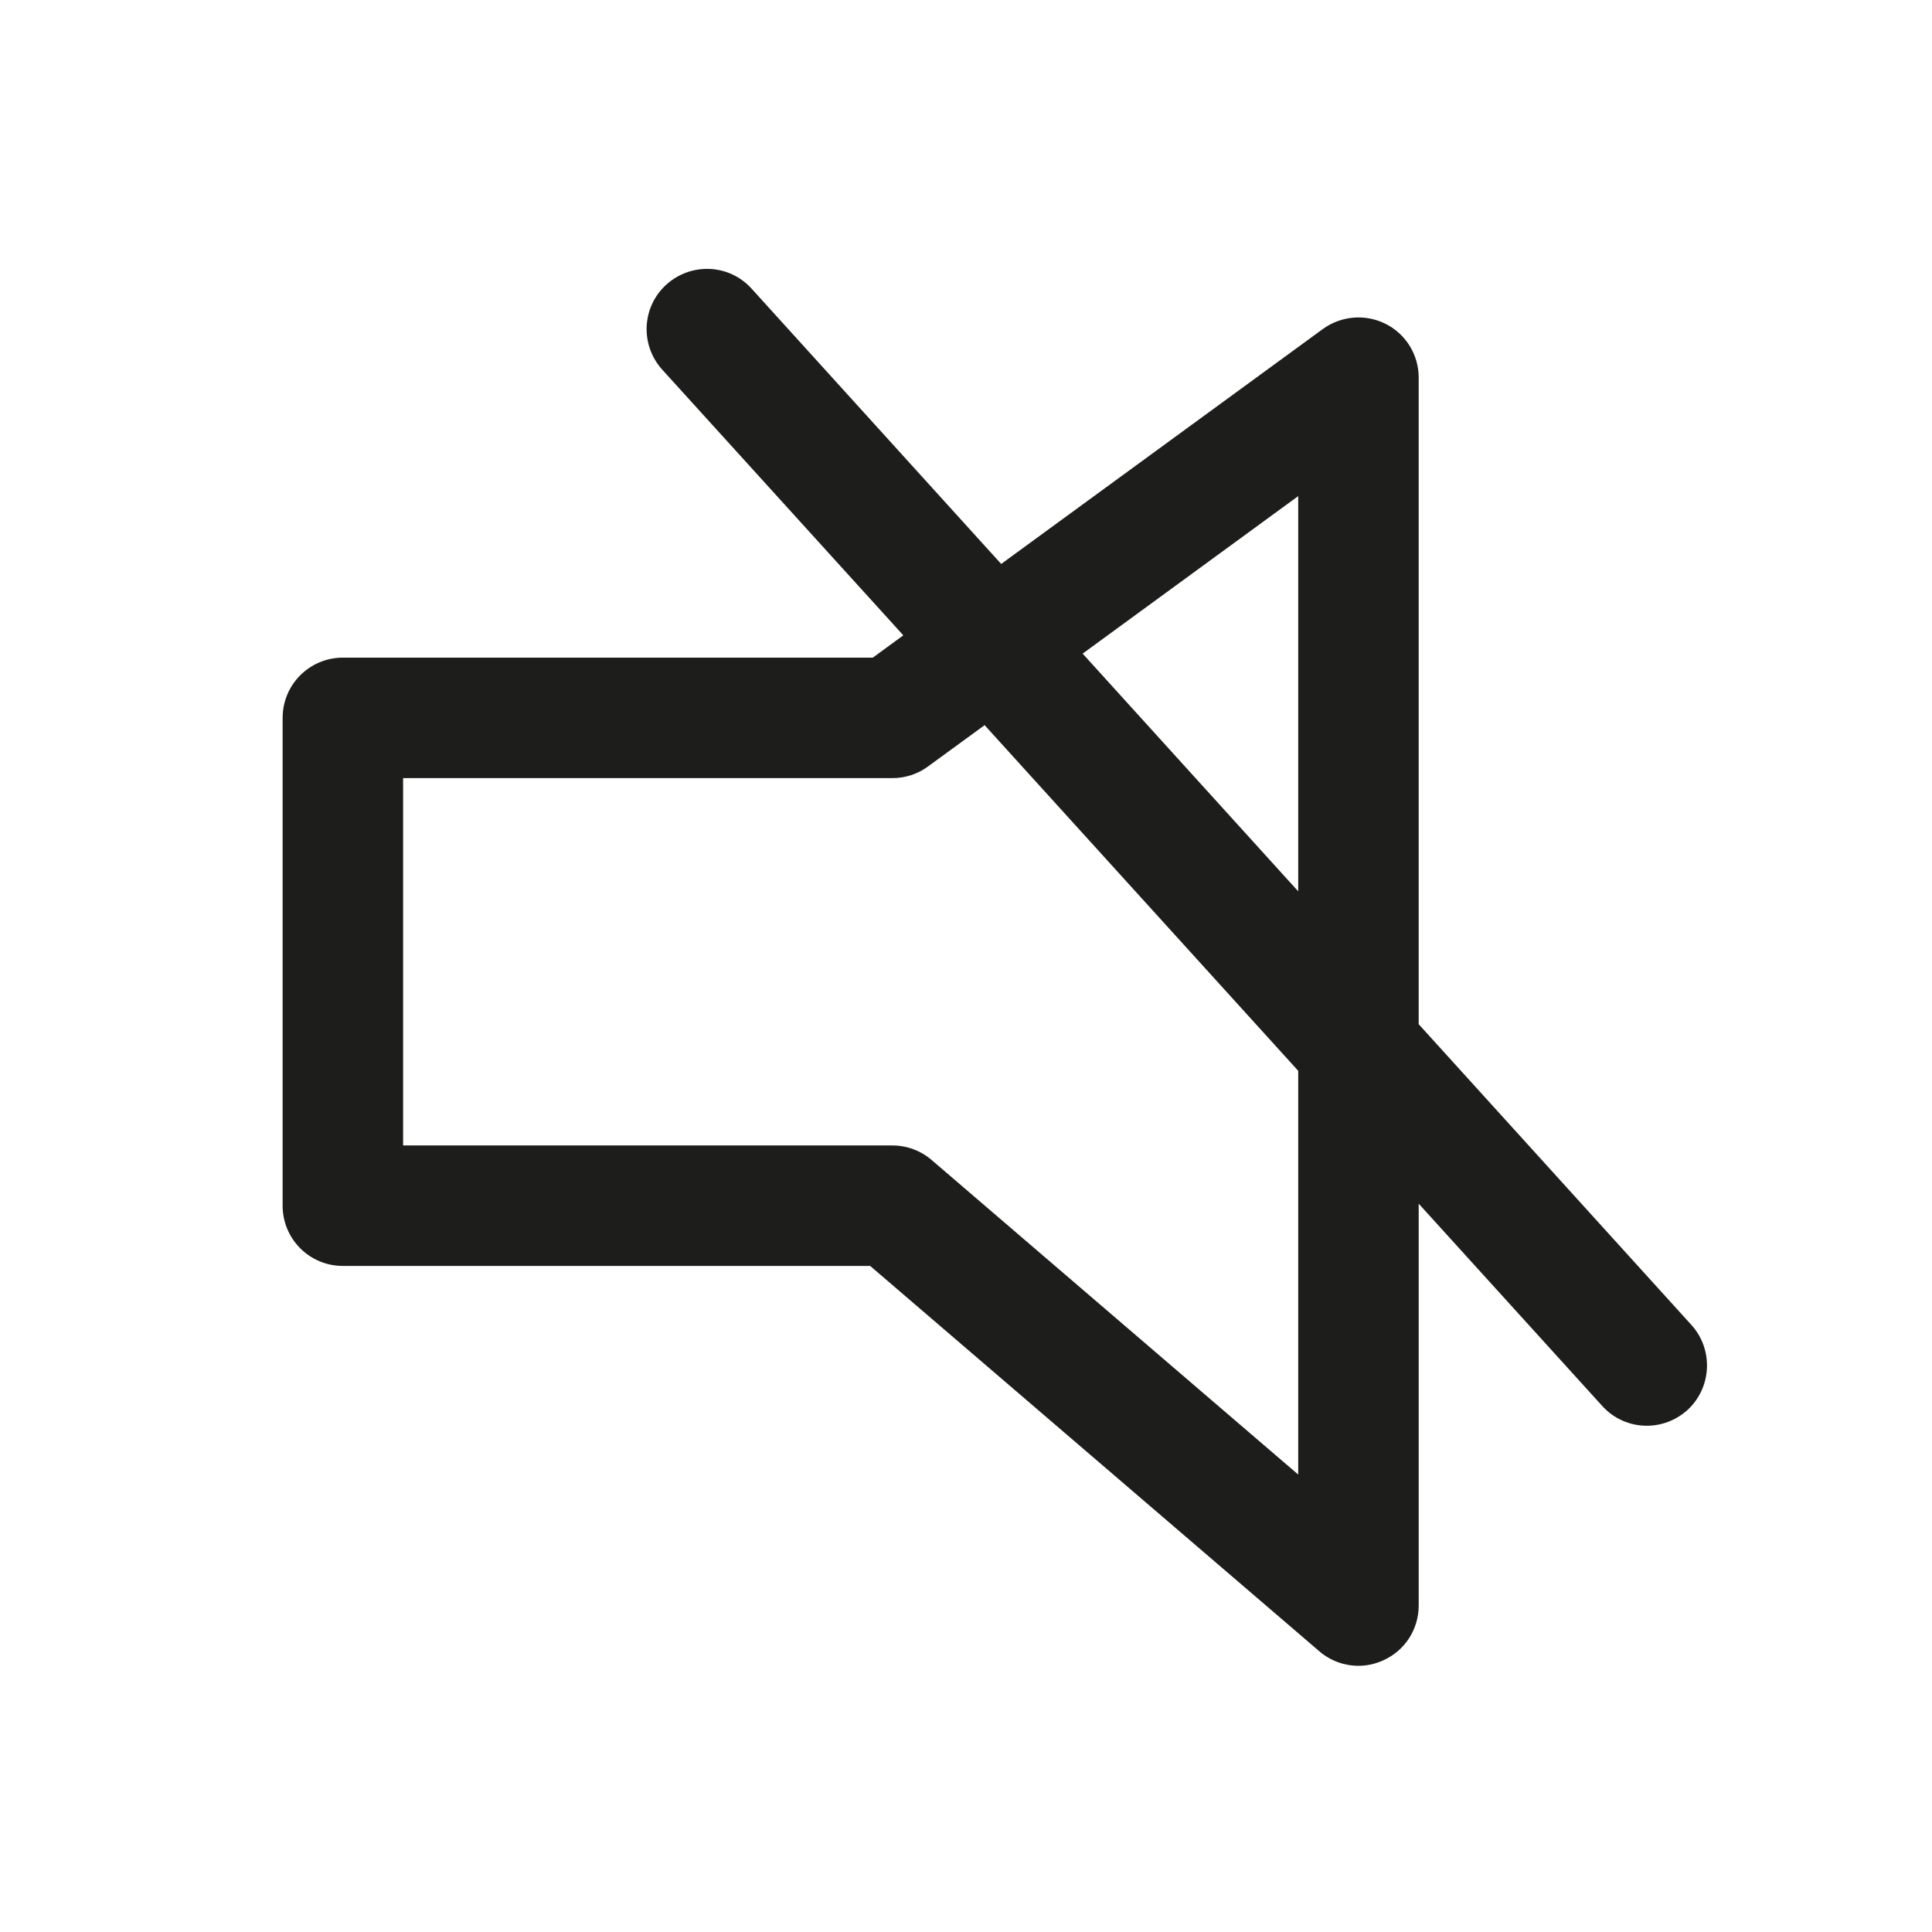 <?xml version="1.0" encoding="UTF-8" standalone="no"?>
<svg xmlns="http://www.w3.org/2000/svg" xmlns:svg="http://www.w3.org/2000/svg" version="1.1" id="svg2" width="16.63" height="16.63" viewBox="0 0 16.63 16.63">
  <defs id="defs6">
    <clipPath id="clipPath16">
      <path d="M 0,0 H 12.472 V 12.472 H 0 Z" id="path14"></path>
    </clipPath>
  </defs>
  <g id="g8" transform="matrix(1.333,0,0,-1.333,0,16.63)">
    <g id="g10">
      <g id="g12" clip-path="url(#clipPath16)">
        <g id="g18" transform="translate(10.922,3.92)">
          <path d="m 0,0 -1.761,1.942 v 4.175 c 0,0.147 -0.082,0.281 -0.213,0.347 C -2.105,6.53 -2.261,6.517 -2.38,6.431 L -4.457,4.914 -6.069,6.692 c -0.145,0.16 -0.39,0.17 -0.55,0.026 C -6.778,6.574 -6.79,6.329 -6.646,6.169 L -5.089,4.453 -5.286,4.309 h -3.422 c -0.215,0 -0.389,-0.174 -0.389,-0.389 V 0.77 c 0,-0.215 0.174,-0.389 0.389,-0.389 h 3.405 l 2.9,-2.488 c 0.072,-0.062 0.162,-0.094 0.253,-0.094 0.055,0 0.11,0.012 0.162,0.036 0.139,0.063 0.227,0.201 0.227,0.353 v 2.595 l 1.185,-1.306 c 0.077,-0.085 0.182,-0.128 0.288,-0.128 0.093,0 0.187,0.034 0.262,0.101 C 0.132,-0.405 0.144,-0.159 0,0 M -4.564,3.873 -2.539,1.641 V -0.966 L -4.906,1.065 C -4.977,1.126 -5.067,1.159 -5.16,1.159 h -3.159 v 2.372 h 3.159 c 0.083,0 0.164,0.026 0.23,0.075 z M -2.539,2.8 -3.931,4.335 -2.539,5.352 Z" style="fill:#1d1d1b;fill-opacity:1;fill-rule:nonzero;stroke:none" id="path20"></path>
        </g>
      </g>
    </g>
  </g>
</svg>
